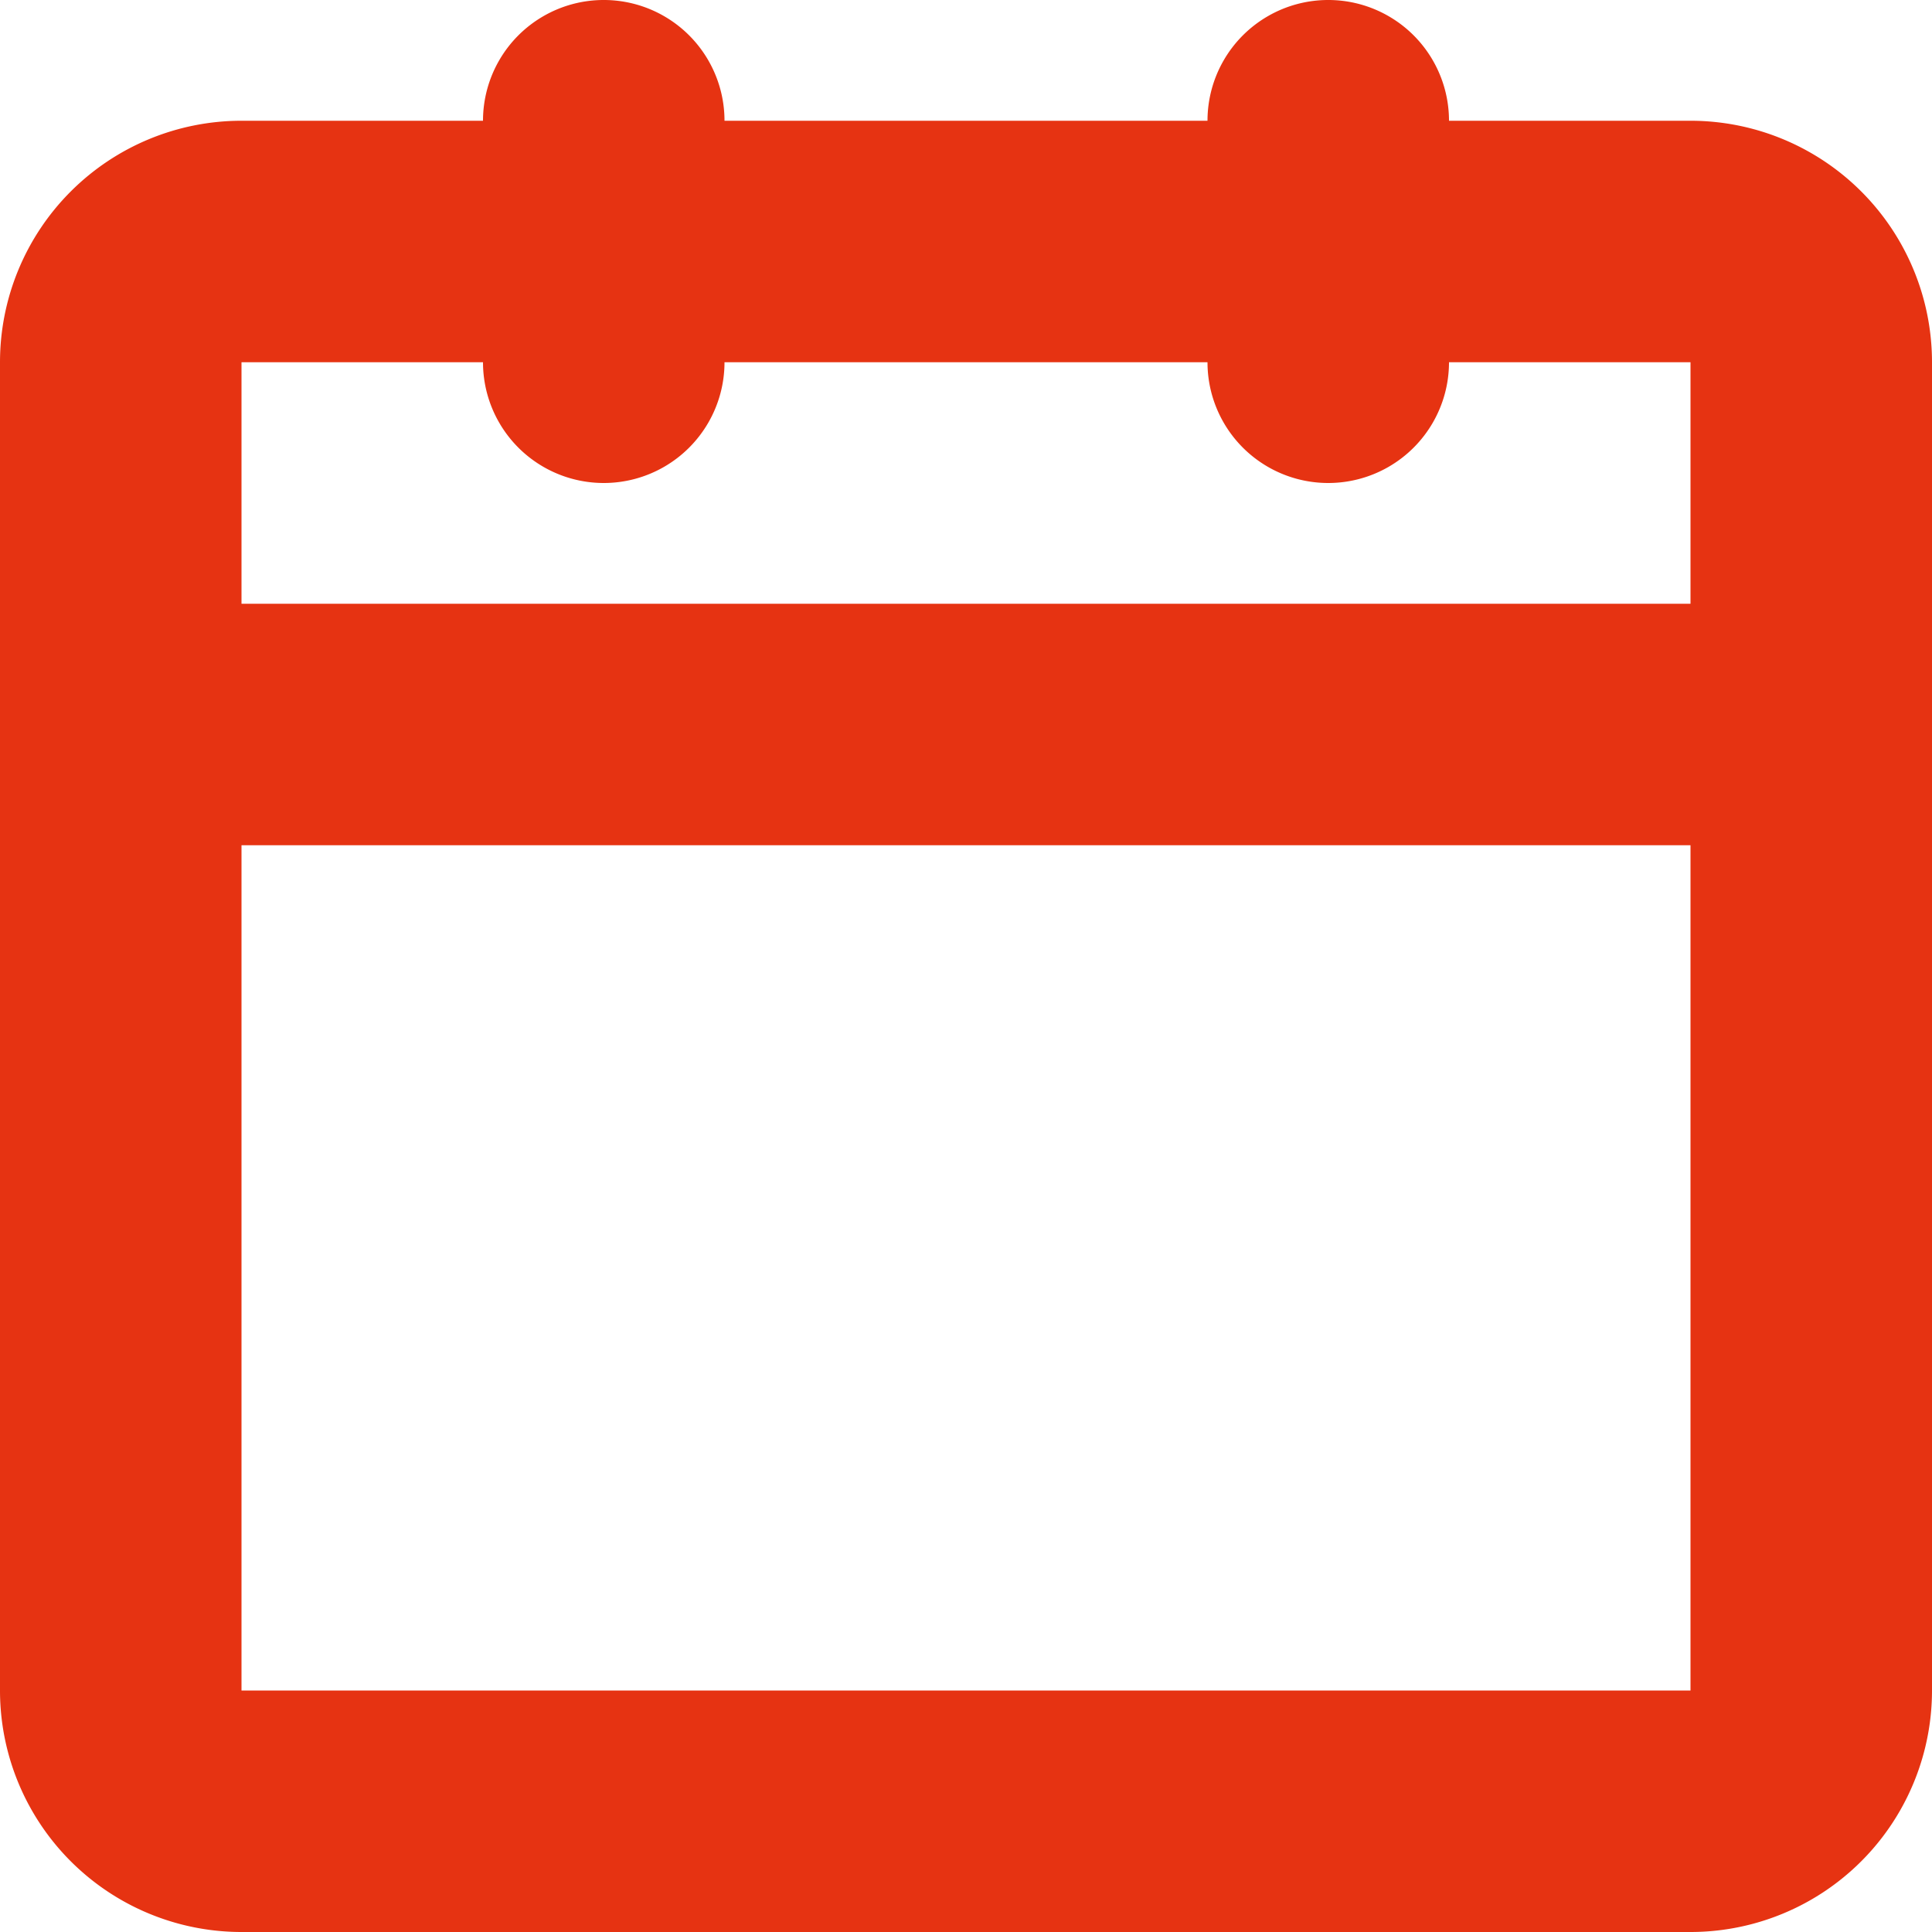 <svg xmlns="http://www.w3.org/2000/svg" width="16" height="16" viewBox="0 0 16 16">
  <path id="Path_1795" data-name="Path 1795" d="M206,257h-2a1,1,0,0,0-2,0h-4a1,1,0,0,0-2,0h-2a2,2,0,0,0-2,2v11a2,2,0,0,0,2,2h12a2,2,0,0,0,2-2V259A2,2,0,0,0,206,257Zm-12,2h2a1,1,0,0,0,2,0h4a1,1,0,0,0,2,0h2v2H194Zm0,11v-7h12v7Z" transform="translate(-192 -256)" fill="#e63312"/>
</svg>
